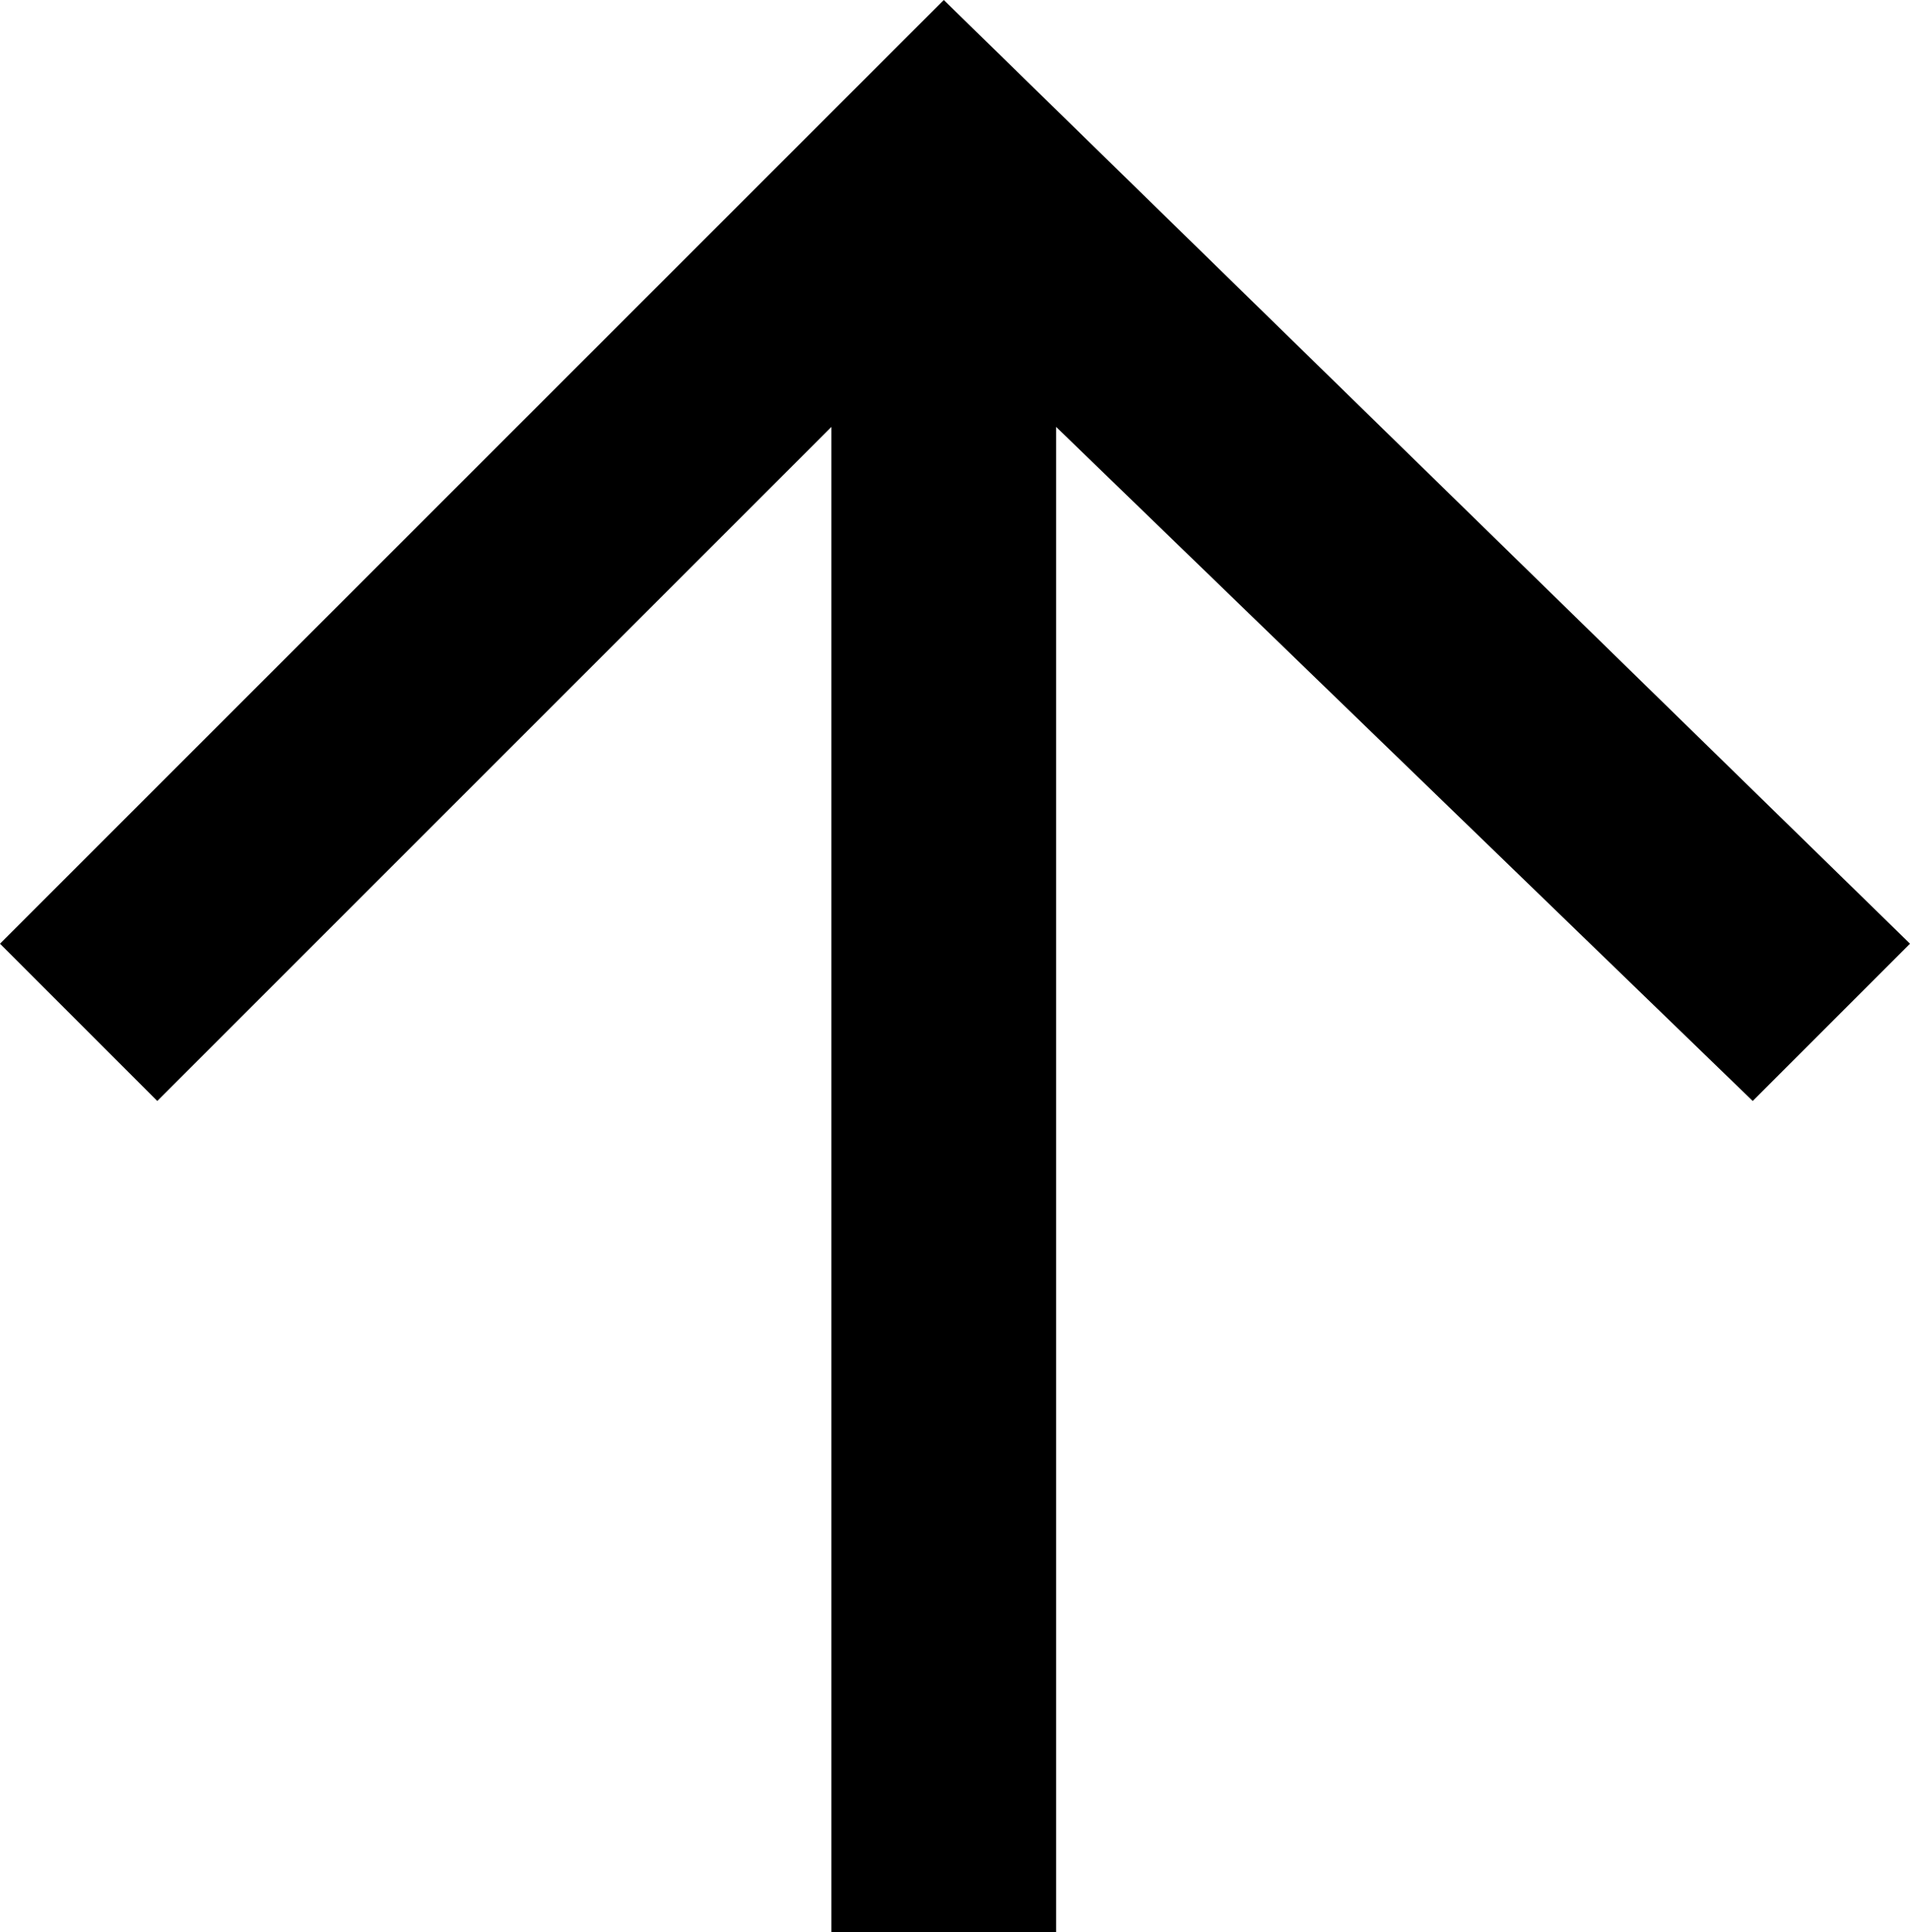 <?xml version="1.0" encoding="utf-8"?>
<!-- Generator: Adobe Illustrator 27.0.0, SVG Export Plug-In . SVG Version: 6.00 Build 0)  -->
<svg version="1.1" id="Layer_1" xmlns="http://www.w3.org/2000/svg" xmlns:xlink="http://www.w3.org/1999/xlink" x="0px" y="0px"
	 viewBox="0 0 8.5 8.6" style="enable-background:new 0 0 8.5 8.6;" xml:space="preserve">
<polygon points="0,4.2 0.7,4.9 3.7,1.9 3.7,8.6 4.7,8.6 4.7,1.9 7.8,4.9 8.5,4.2 4.2,0 "/>
</svg>
